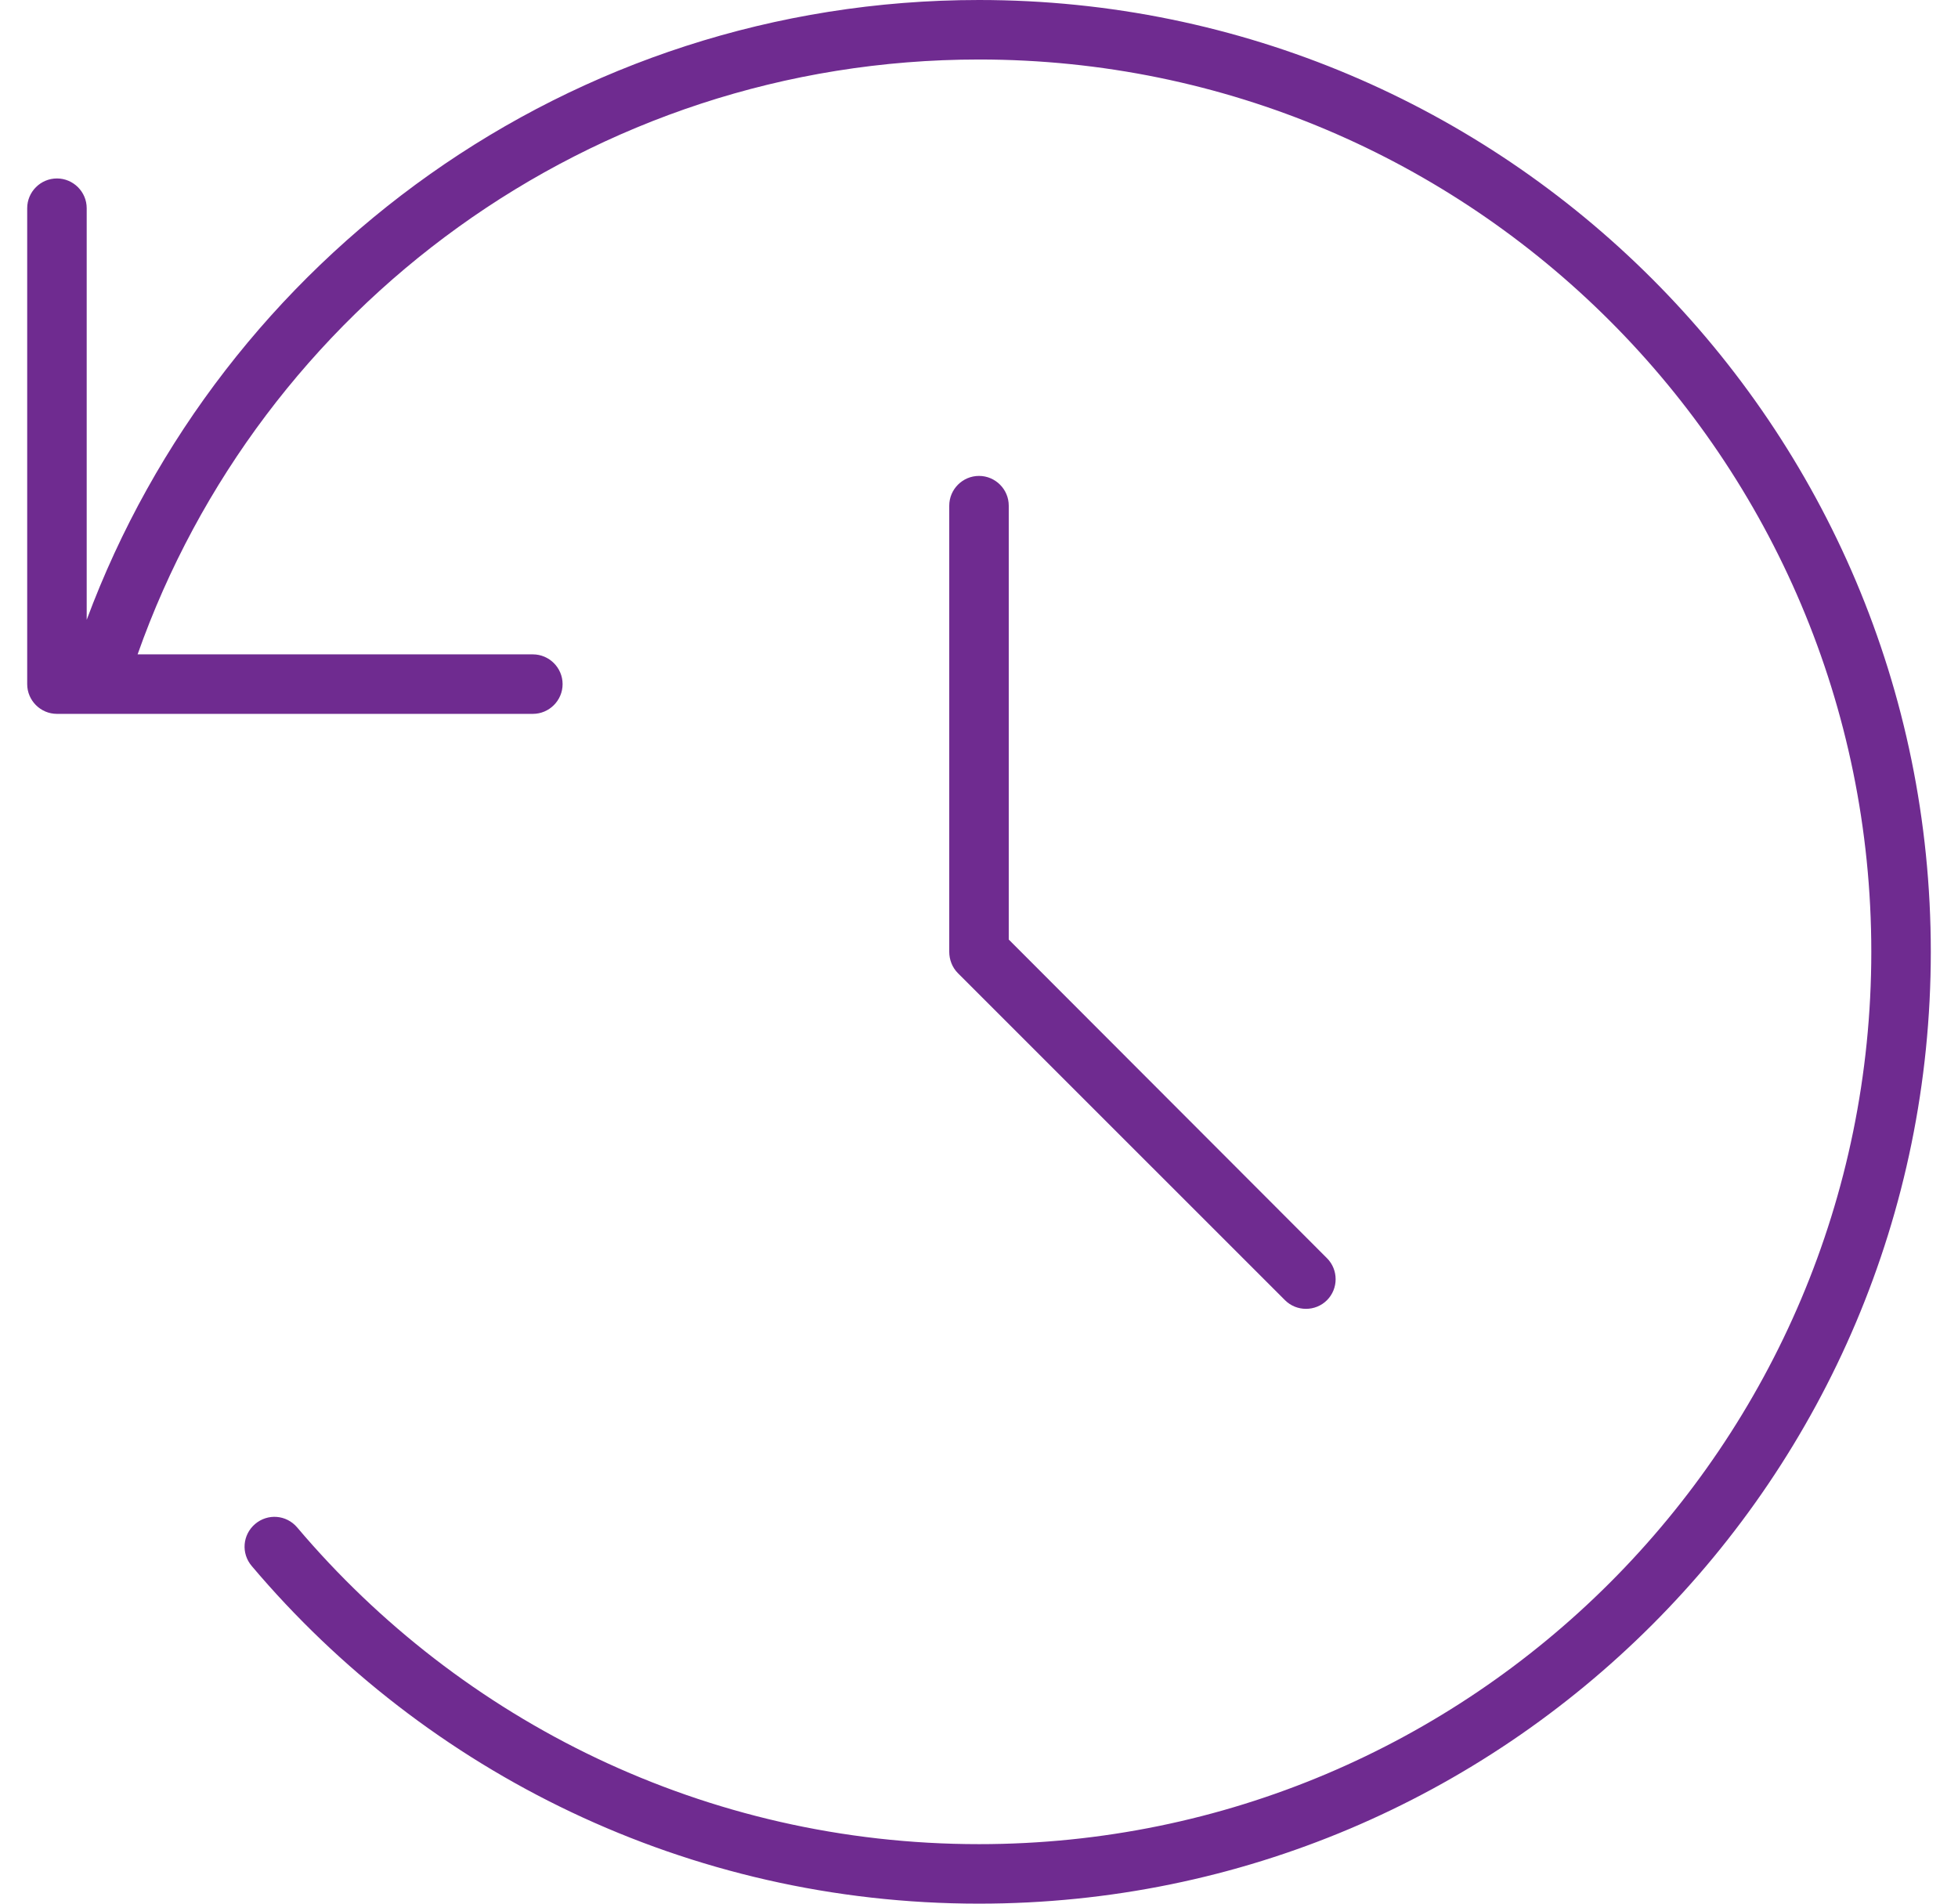 <?xml version="1.0" encoding="UTF-8"?> <svg xmlns="http://www.w3.org/2000/svg" width="36" height="35" viewBox="0 0 36 35" fill="none"><g clip-path="url(#clip0_72_2053)"><path d="M1.594 11.396V3.828C1.594 3.527 1.348 3.281 1.047 3.281C0.746 3.281 0.5 3.527 0.5 3.828V12.578C0.5 12.879 0.746 13.125 1.047 13.125H9.797C10.098 13.125 10.344 12.879 10.344 12.578C10.344 12.277 10.098 12.031 9.797 12.031H2.53C4.779 5.66 10.856 1.094 18 1.094C27.058 1.094 34.406 8.442 34.406 17.5C34.406 26.558 27.058 33.906 18 33.906C12.976 33.906 8.478 31.644 5.463 28.082C5.265 27.85 4.923 27.822 4.69 28.02C4.458 28.219 4.431 28.561 4.629 28.793C7.835 32.587 12.641 35 18 35C27.666 35 35.5 27.166 35.5 17.5C35.5 7.834 27.666 0 18 0C10.48 0 4.068 4.744 1.594 11.396ZM18 8.75C17.699 8.75 17.453 8.996 17.453 9.297V17.5C17.453 17.644 17.508 17.787 17.61 17.89L23.626 23.905C23.838 24.117 24.186 24.117 24.398 23.905C24.61 23.693 24.61 23.345 24.398 23.133L18.547 17.274V9.297C18.547 8.996 18.301 8.75 18 8.75Z" fill="#6F2B90"></path></g><defs><clipPath id="clip0_72_2053"><rect width="35" height="35" fill="white" transform="translate(0.5)"></rect></clipPath></defs></svg> 